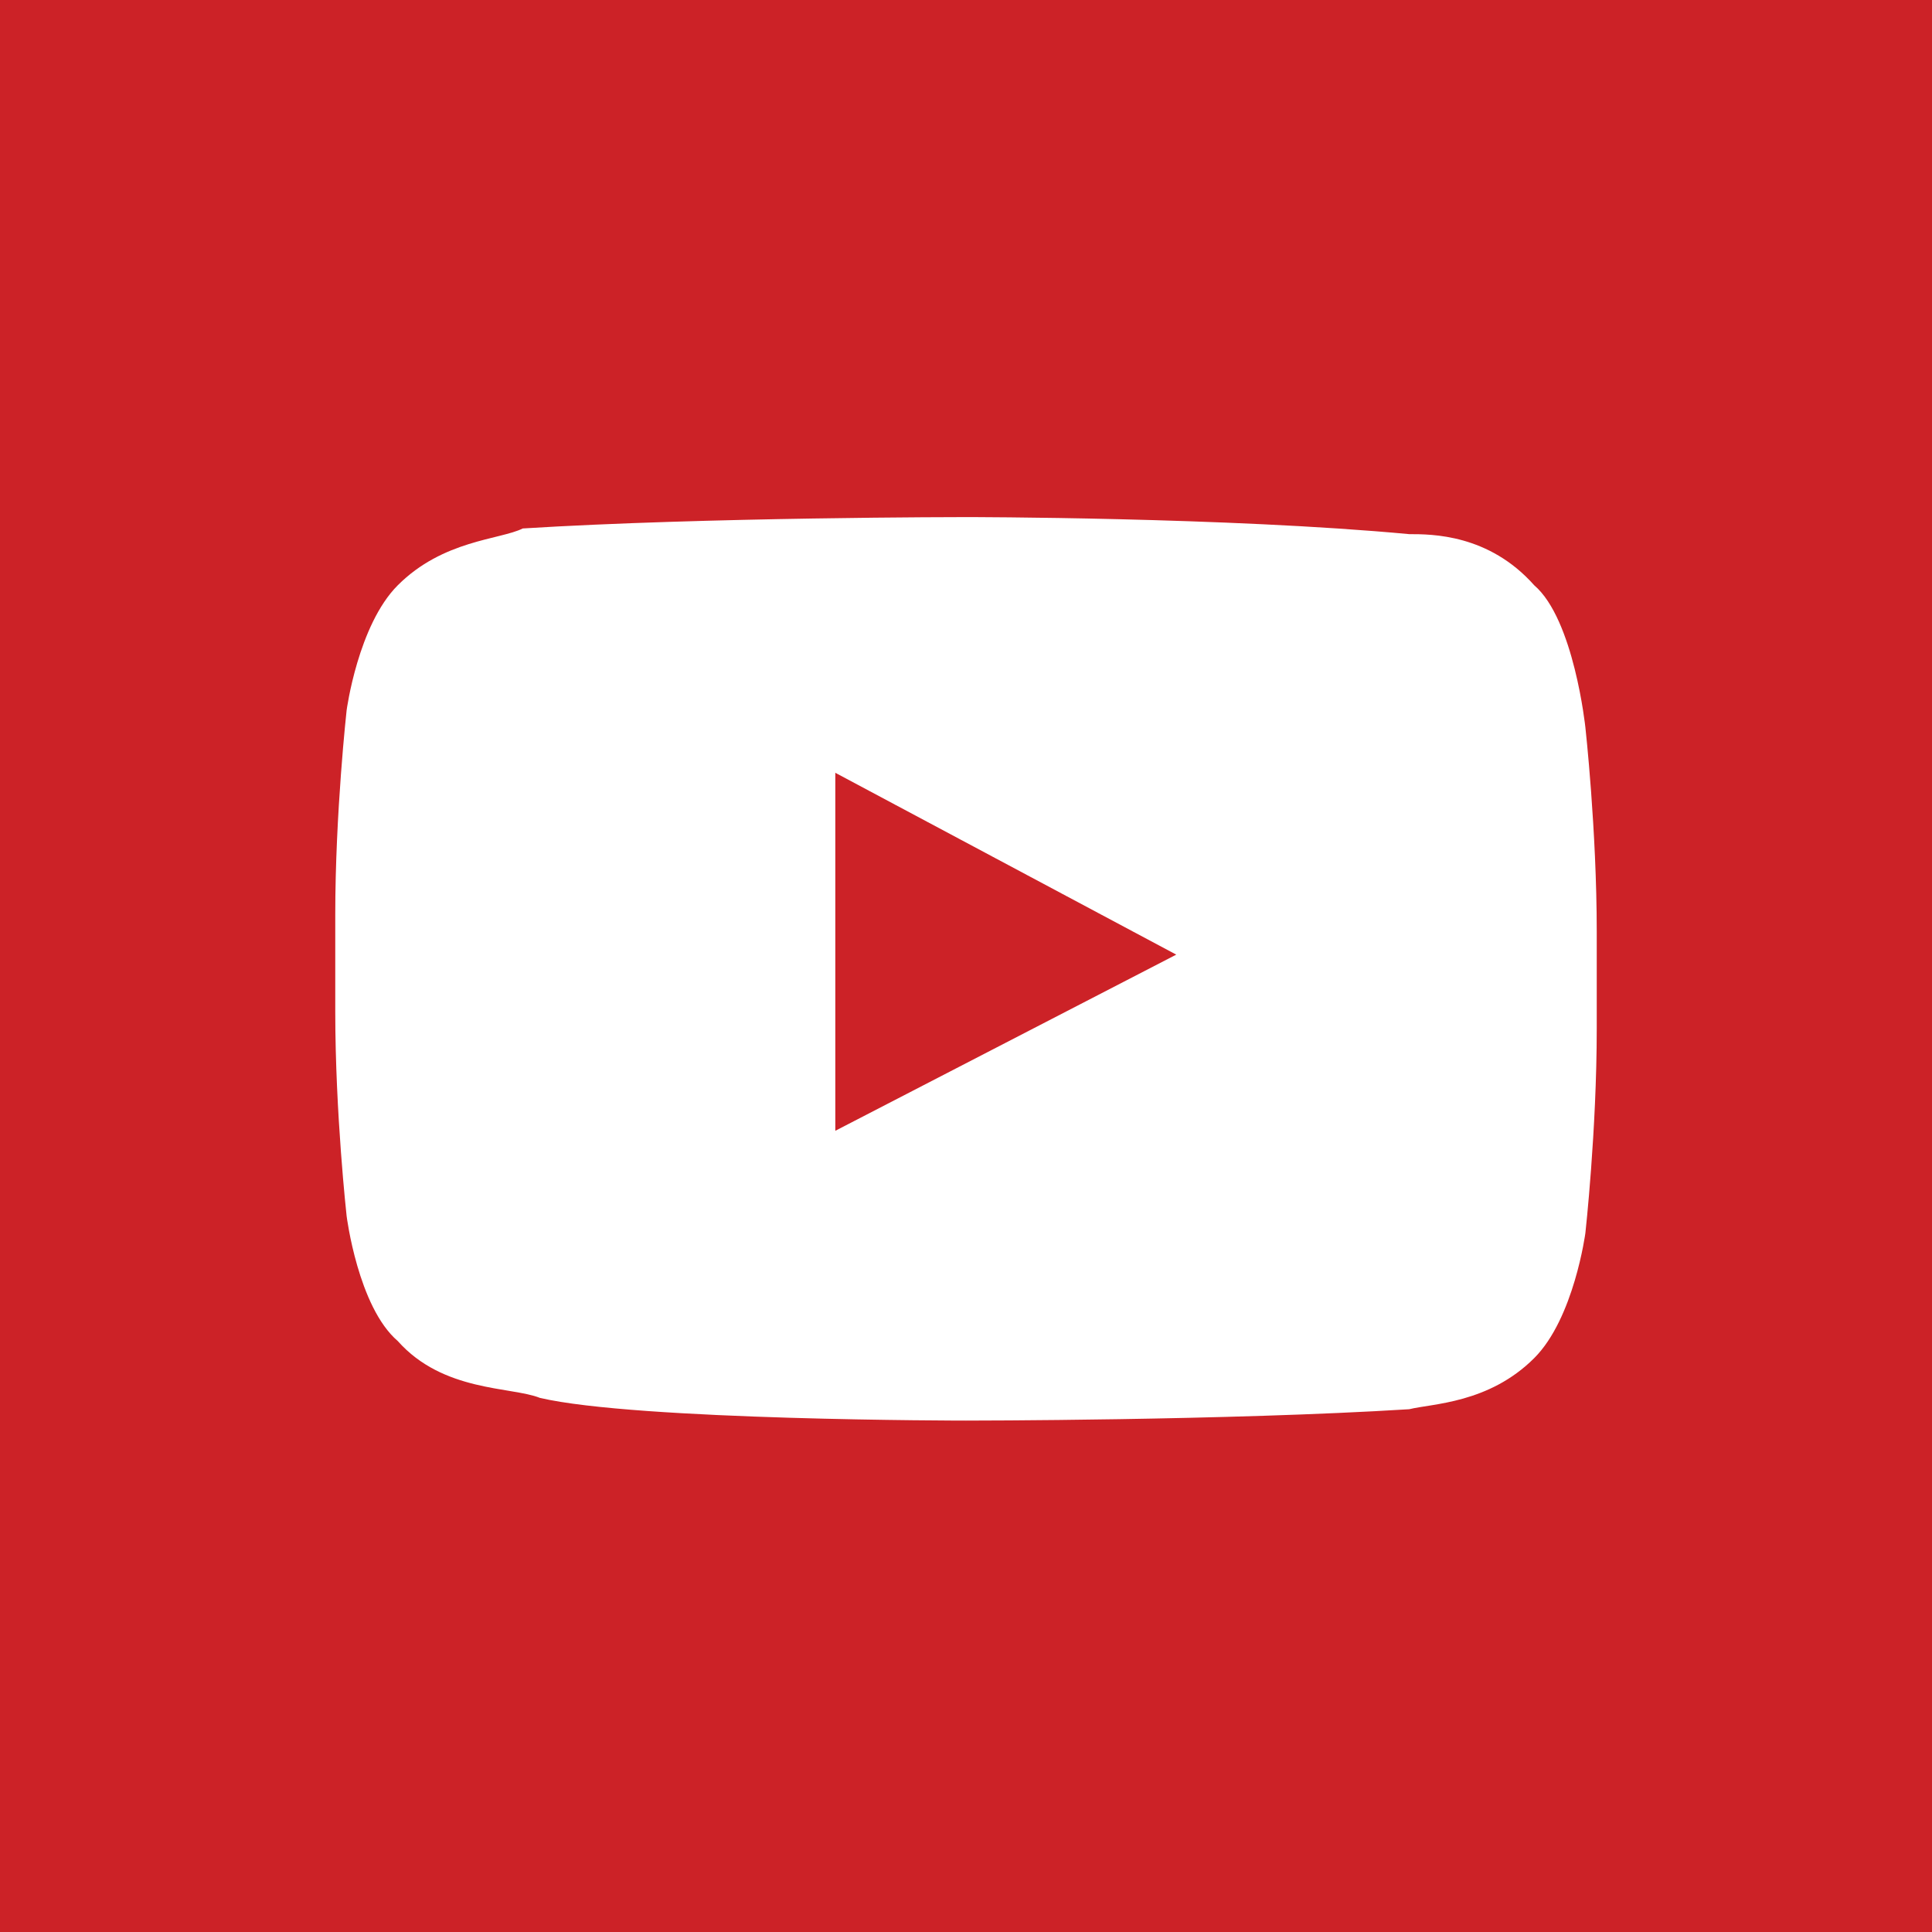 <?xml version="1.0" encoding="utf-8"?>
<!-- Generator: Adobe Illustrator 21.0.2, SVG Export Plug-In . SVG Version: 6.00 Build 0)  -->
<svg version="1.1" id="Layer_1" xmlns="http://www.w3.org/2000/svg" xmlns:xlink="http://www.w3.org/1999/xlink" x="0px" y="0px"
	 viewBox="0 0 34 34" style="enable-background:new 0 0 34 34;" xml:space="preserve">
<style type="text/css">
	.st0{fill:#CC2227;}
	.st1{fill:#FFFFFF;}
</style>
<g>
	<rect y="0" class="st0" width="34" height="34"/>
	<g id="Youtube_10_">
		<path class="st1" d="M27,10.3c-0.8-0.9-1.8-0.9-2.2-0.9C21.6,9.1,17,9.1,17,9.1l0,0c0,0-4.6,0-7.8,0.2C8.8,9.5,7.8,9.5,7,10.3
			c-0.7,0.7-0.9,2.2-0.9,2.2s-0.2,1.8-0.2,3.6v1.7c0,1.8,0.2,3.6,0.2,3.6s0.2,1.6,0.9,2.2c0.8,0.9,2,0.8,2.5,1C11.2,25,17,25,17,25
			s4.6,0,7.8-0.2c0.4-0.1,1.4-0.1,2.2-0.9c0.7-0.7,0.9-2.2,0.9-2.2s0.2-1.8,0.2-3.6v-1.7c0-1.8-0.2-3.6-0.2-3.6S27.7,10.9,27,10.3z
			 M14.7,19.9v-6.3l6,3.2L14.7,19.9z"/>
	</g>
</g>
</svg>
